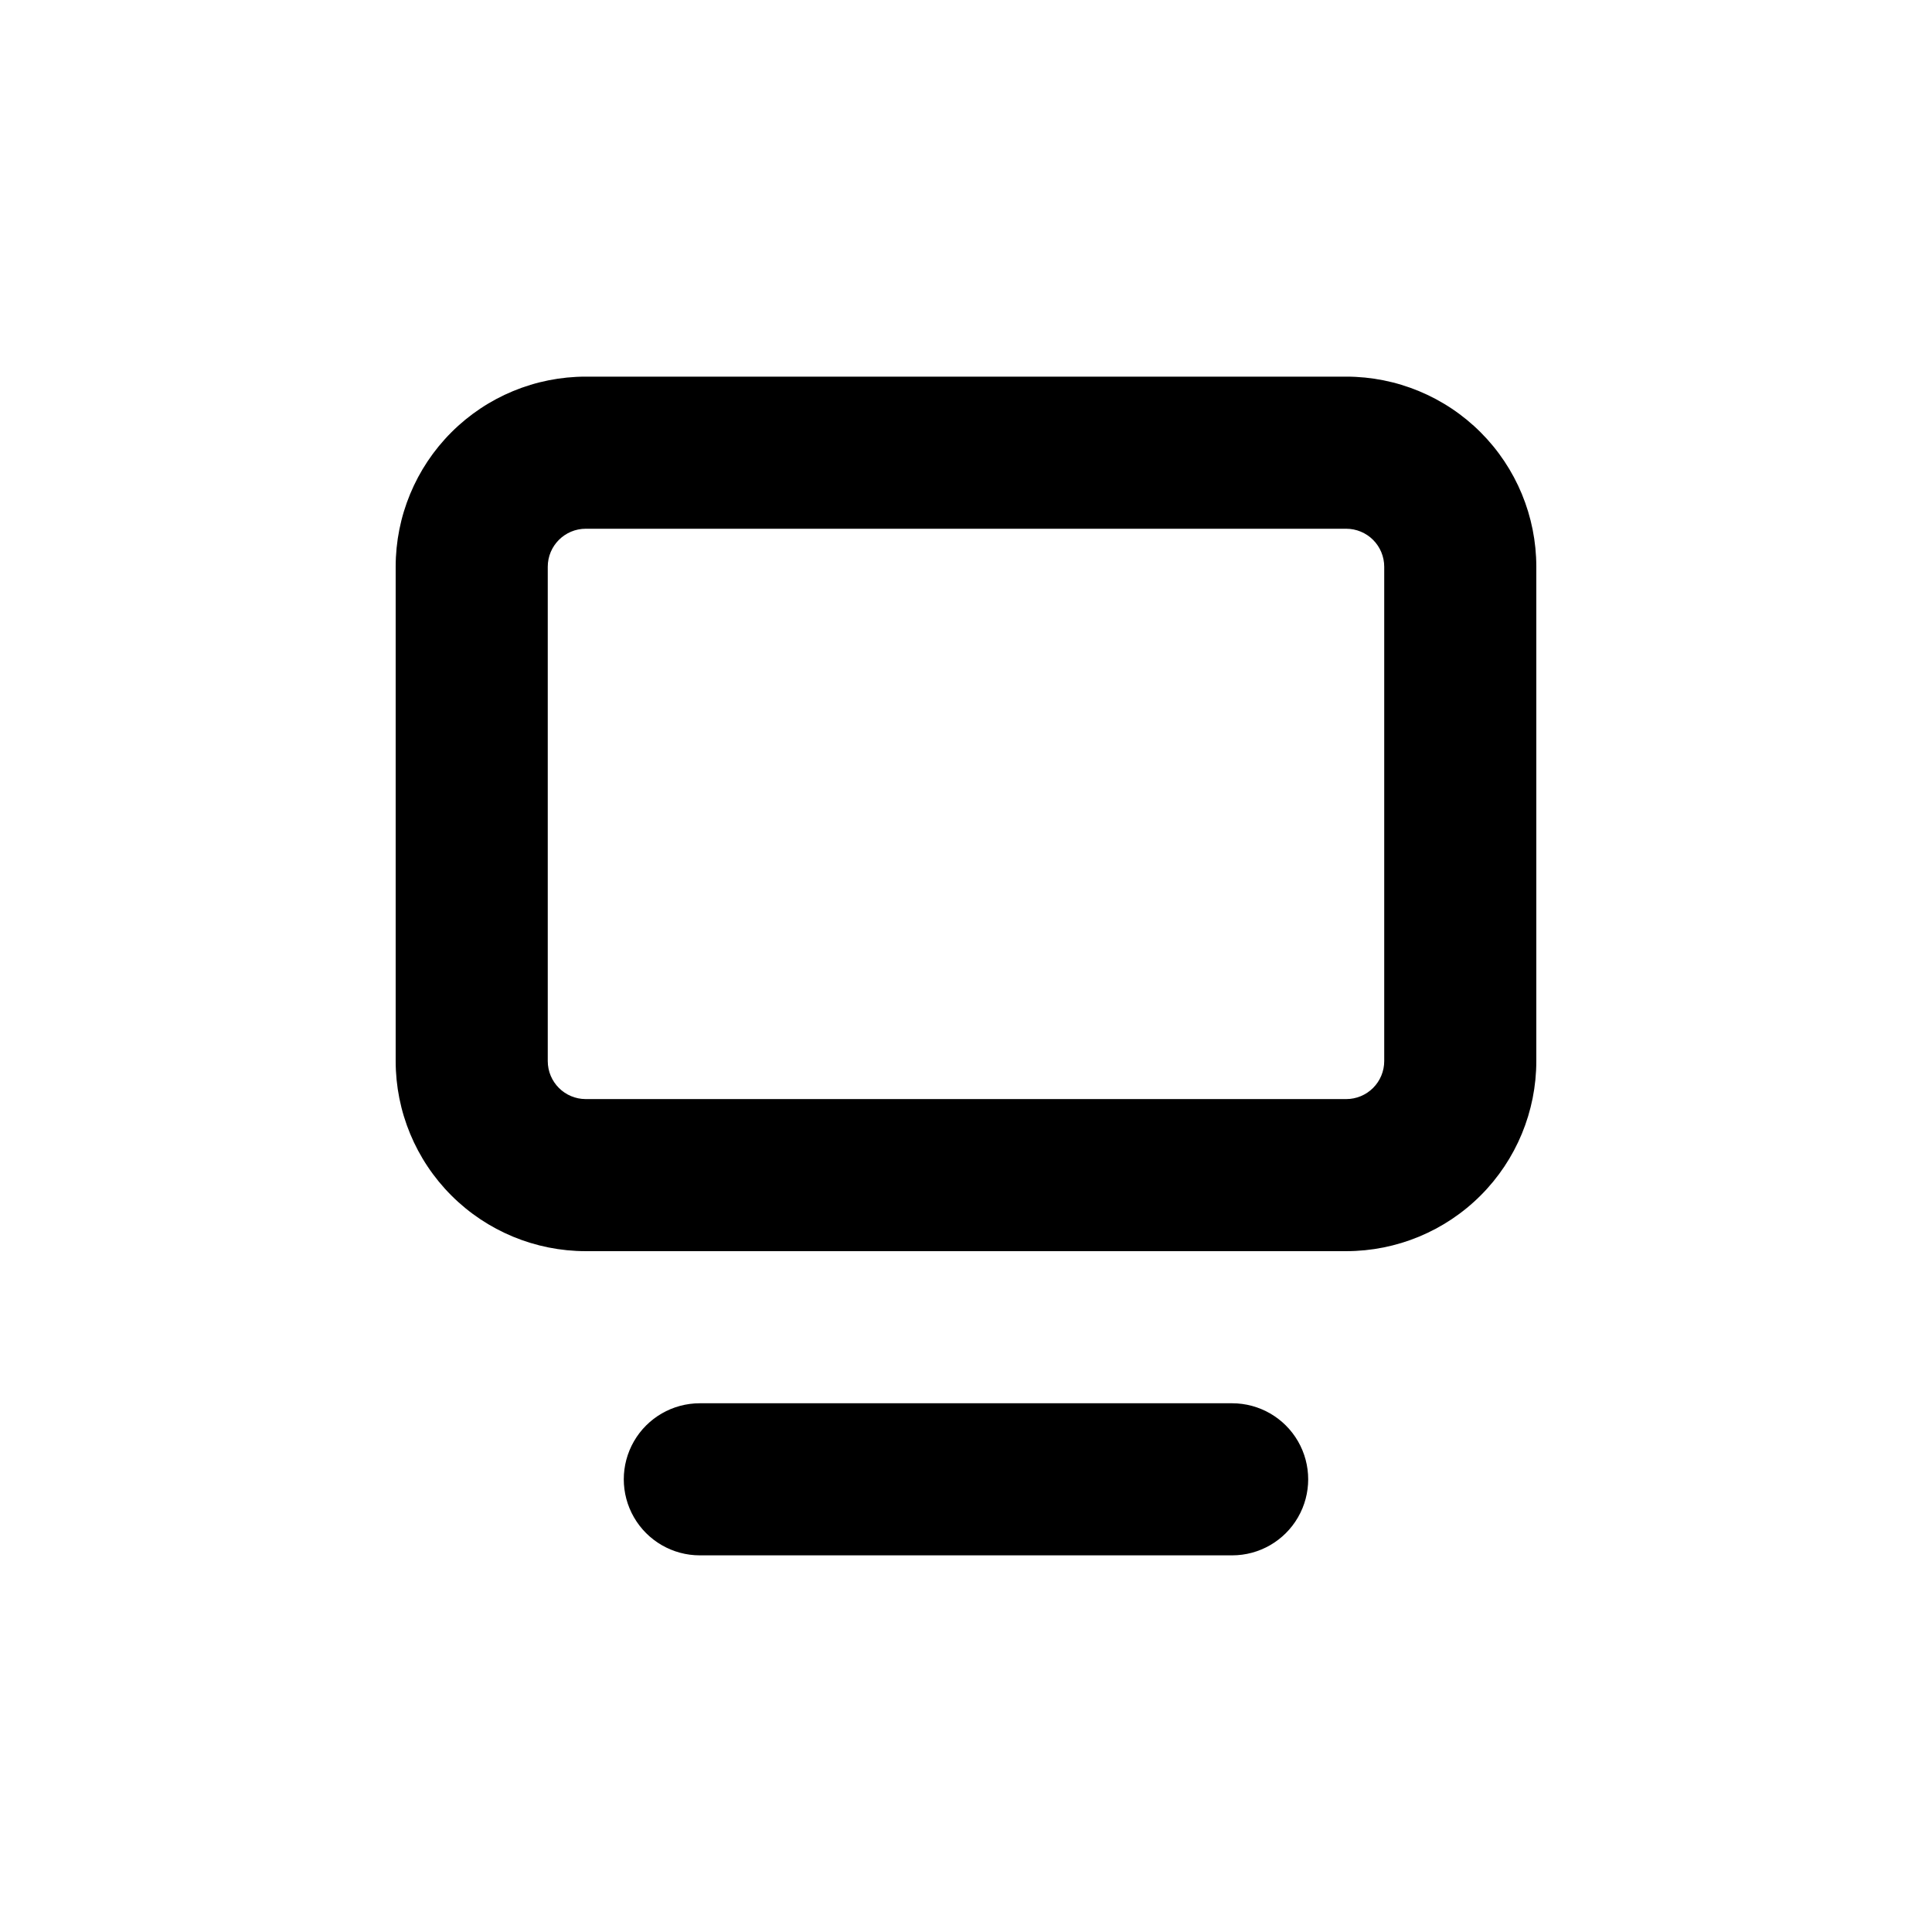 <?xml version="1.0" encoding="UTF-8"?>
<!-- Uploaded to: SVG Repo, www.svgrepo.com, Generator: SVG Repo Mixer Tools -->
<svg fill="#000000" width="800px" height="800px" version="1.1" viewBox="144 144 512 512" xmlns="http://www.w3.org/2000/svg">
 <g>
  <path d="m299.24 475.57h201.52c13.359 0 26.176-5.309 35.625-14.758 9.445-9.445 14.754-22.262 14.754-35.625v-130.99c0-13.363-5.309-26.176-14.754-35.625-9.449-9.449-22.266-14.758-35.625-14.758h-201.52c-13.363 0-26.18 5.309-35.625 14.758-9.449 9.449-14.758 22.262-14.758 35.625v130.99c0 13.363 5.309 26.18 14.758 35.625 9.445 9.449 22.262 14.758 35.625 14.758zm-10.078-181.37c0-5.566 4.512-10.078 10.078-10.078h201.52c2.672 0 5.234 1.062 7.125 2.953 1.887 1.891 2.949 4.453 2.949 7.125v130.99c0 2.676-1.062 5.238-2.949 7.125-1.891 1.891-4.453 2.953-7.125 2.953h-201.52c-5.566 0-10.078-4.512-10.078-10.078z"/>
  <path d="m329.46 515.88c-7.199 0-13.852 3.84-17.453 10.074-3.598 6.238-3.598 13.918 0 20.152 3.602 6.238 10.254 10.078 17.453 10.078h141.07c7.199 0 13.852-3.84 17.453-10.078 3.602-6.234 3.602-13.914 0-20.152-3.602-6.234-10.254-10.074-17.453-10.074z"/>
 </g>
</svg>